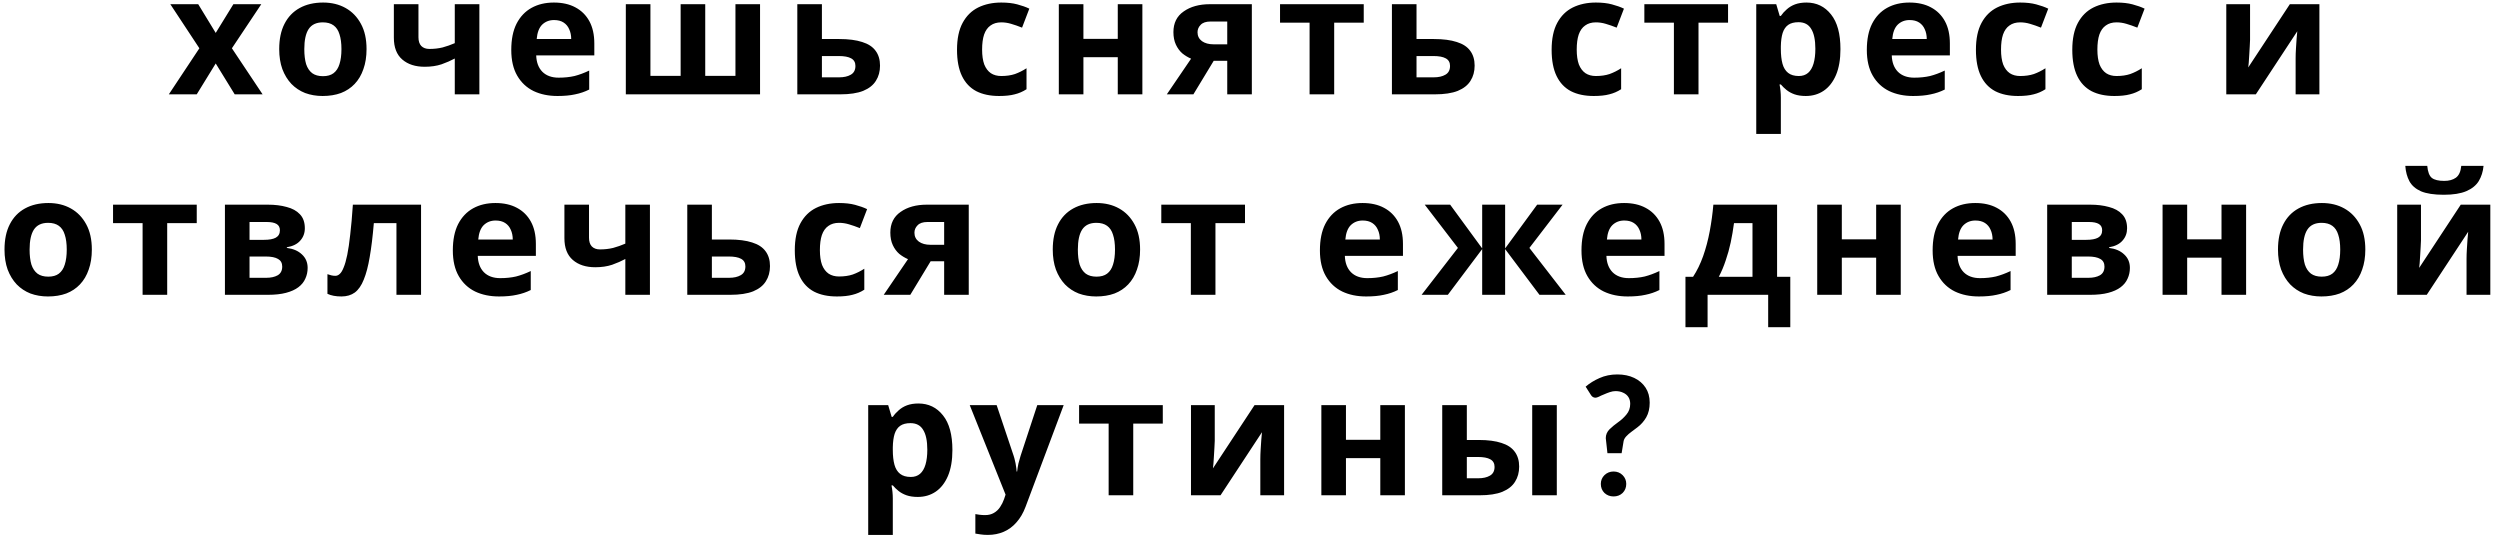 <?xml version="1.0" encoding="UTF-8"?> <svg xmlns="http://www.w3.org/2000/svg" width="212" height="46" viewBox="0 0 212 46" fill="none"><path d="M16.907 4.094L14.443 0.356H16.809L18.293 2.792L19.791 0.356H22.157L19.665 4.094L22.269 8H19.903L18.293 5.382L16.683 8H14.317L16.907 4.094ZM31.083 4.164C31.083 4.799 30.995 5.363 30.817 5.858C30.649 6.353 30.402 6.773 30.075 7.118C29.758 7.454 29.371 7.711 28.913 7.888C28.456 8.056 27.938 8.14 27.359 8.14C26.827 8.14 26.333 8.056 25.875 7.888C25.427 7.711 25.04 7.454 24.713 7.118C24.387 6.773 24.13 6.353 23.943 5.858C23.766 5.363 23.677 4.799 23.677 4.164C23.677 3.315 23.827 2.601 24.125 2.022C24.424 1.434 24.853 0.986 25.413 0.678C25.973 0.37 26.636 0.216 27.401 0.216C28.12 0.216 28.755 0.37 29.305 0.678C29.856 0.986 30.29 1.434 30.607 2.022C30.925 2.601 31.083 3.315 31.083 4.164ZM25.805 4.164C25.805 4.668 25.857 5.093 25.959 5.438C26.071 5.774 26.244 6.031 26.477 6.208C26.711 6.376 27.014 6.46 27.387 6.46C27.761 6.46 28.059 6.376 28.283 6.208C28.517 6.031 28.685 5.774 28.787 5.438C28.899 5.093 28.955 4.668 28.955 4.164C28.955 3.66 28.899 3.24 28.787 2.904C28.685 2.568 28.517 2.316 28.283 2.148C28.05 1.98 27.747 1.896 27.373 1.896C26.823 1.896 26.421 2.087 26.169 2.47C25.927 2.843 25.805 3.408 25.805 4.164ZM35.485 3.156C35.485 3.483 35.564 3.73 35.723 3.898C35.891 4.066 36.119 4.15 36.409 4.15C36.81 4.15 37.183 4.108 37.529 4.024C37.874 3.931 38.219 3.809 38.565 3.66V0.356H40.651V8H38.565V4.962C38.238 5.139 37.865 5.303 37.445 5.452C37.025 5.592 36.549 5.662 36.017 5.662C35.223 5.662 34.589 5.457 34.113 5.046C33.637 4.635 33.399 4.019 33.399 3.198V0.356H35.485V3.156ZM46.968 0.216C47.678 0.216 48.284 0.351 48.788 0.622C49.301 0.893 49.698 1.285 49.978 1.798C50.258 2.311 50.398 2.941 50.398 3.688V4.696H45.47C45.489 5.284 45.661 5.746 45.988 6.082C46.324 6.418 46.786 6.586 47.374 6.586C47.869 6.586 48.317 6.539 48.718 6.446C49.12 6.343 49.535 6.189 49.964 5.984V7.594C49.591 7.781 49.194 7.916 48.774 8C48.364 8.093 47.864 8.14 47.276 8.14C46.511 8.14 45.834 8 45.246 7.72C44.658 7.431 44.196 6.997 43.86 6.418C43.524 5.839 43.356 5.111 43.356 4.234C43.356 3.338 43.505 2.596 43.804 2.008C44.112 1.411 44.537 0.963 45.078 0.664C45.62 0.365 46.249 0.216 46.968 0.216ZM46.982 1.7C46.581 1.7 46.245 1.831 45.974 2.092C45.713 2.353 45.559 2.759 45.512 3.31H48.438C48.438 3.002 48.382 2.727 48.27 2.484C48.167 2.241 48.009 2.05 47.794 1.91C47.58 1.77 47.309 1.7 46.982 1.7ZM64.452 0.356V8H53.07V0.356H55.156V6.432H57.718V0.356H59.804V6.432H62.366V0.356H64.452ZM71.168 3.31C71.952 3.31 72.601 3.394 73.114 3.562C73.627 3.721 74.005 3.968 74.248 4.304C74.5 4.64 74.626 5.06 74.626 5.564C74.626 6.059 74.51 6.488 74.276 6.852C74.052 7.216 73.693 7.501 73.198 7.706C72.704 7.902 72.055 8 71.252 8H67.612V0.356H69.698V3.31H71.168ZM72.54 5.592C72.54 5.293 72.419 5.079 72.176 4.948C71.943 4.817 71.593 4.752 71.126 4.752H69.698V6.558H71.154C71.565 6.558 71.896 6.483 72.148 6.334C72.409 6.185 72.54 5.937 72.54 5.592ZM84.725 8.14C83.969 8.14 83.325 8.005 82.793 7.734C82.261 7.454 81.855 7.025 81.575 6.446C81.295 5.867 81.155 5.125 81.155 4.22C81.155 3.287 81.314 2.526 81.631 1.938C81.948 1.35 82.387 0.916 82.947 0.636C83.516 0.356 84.17 0.216 84.907 0.216C85.43 0.216 85.882 0.267 86.265 0.37C86.657 0.473 86.998 0.594 87.287 0.734L86.671 2.344C86.344 2.213 86.036 2.106 85.747 2.022C85.467 1.938 85.187 1.896 84.907 1.896C84.543 1.896 84.24 1.985 83.997 2.162C83.754 2.33 83.572 2.587 83.451 2.932C83.339 3.268 83.283 3.693 83.283 4.206C83.283 4.71 83.344 5.13 83.465 5.466C83.596 5.793 83.782 6.04 84.025 6.208C84.268 6.367 84.562 6.446 84.907 6.446C85.346 6.446 85.733 6.39 86.069 6.278C86.405 6.157 86.732 5.993 87.049 5.788V7.566C86.732 7.771 86.396 7.916 86.041 8C85.696 8.093 85.257 8.14 84.725 8.14ZM91.874 0.356V3.296H94.787V0.356H96.873V8H94.787V4.85H91.874V8H89.788V0.356H91.874ZM101.2 8H98.946L101.004 4.976C100.743 4.864 100.495 4.715 100.262 4.528C100.038 4.332 99.856 4.085 99.716 3.786C99.576 3.487 99.506 3.133 99.506 2.722C99.506 1.957 99.795 1.373 100.374 0.972C100.953 0.561 101.695 0.356 102.6 0.356H106.156V8H104.07V5.158H102.922L101.2 8ZM101.55 2.736C101.55 3.053 101.676 3.305 101.928 3.492C102.18 3.669 102.507 3.758 102.908 3.758H104.07V1.826H102.642C102.269 1.826 101.993 1.919 101.816 2.106C101.639 2.283 101.55 2.493 101.55 2.736ZM115.645 1.924H113.139V8H111.053V1.924H108.547V0.356H115.645V1.924ZM121.591 3.31C122.375 3.31 123.024 3.394 123.537 3.562C124.05 3.721 124.428 3.968 124.671 4.304C124.923 4.64 125.049 5.06 125.049 5.564C125.049 6.059 124.932 6.488 124.699 6.852C124.475 7.216 124.116 7.501 123.621 7.706C123.126 7.902 122.478 8 121.675 8H118.035V0.356H120.121V3.31H121.591ZM122.963 5.592C122.963 5.293 122.842 5.079 122.599 4.948C122.366 4.817 122.016 4.752 121.549 4.752H120.121V6.558H121.577C121.988 6.558 122.319 6.483 122.571 6.334C122.832 6.185 122.963 5.937 122.963 5.592ZM135.148 8.14C134.392 8.14 133.748 8.005 133.216 7.734C132.684 7.454 132.278 7.025 131.998 6.446C131.718 5.867 131.578 5.125 131.578 4.22C131.578 3.287 131.737 2.526 132.054 1.938C132.371 1.35 132.81 0.916 133.37 0.636C133.939 0.356 134.593 0.216 135.33 0.216C135.853 0.216 136.305 0.267 136.688 0.37C137.08 0.473 137.421 0.594 137.71 0.734L137.094 2.344C136.767 2.213 136.459 2.106 136.17 2.022C135.89 1.938 135.61 1.896 135.33 1.896C134.966 1.896 134.663 1.985 134.42 2.162C134.177 2.33 133.995 2.587 133.874 2.932C133.762 3.268 133.706 3.693 133.706 4.206C133.706 4.71 133.767 5.13 133.888 5.466C134.019 5.793 134.205 6.04 134.448 6.208C134.691 6.367 134.985 6.446 135.33 6.446C135.769 6.446 136.156 6.39 136.492 6.278C136.828 6.157 137.155 5.993 137.472 5.788V7.566C137.155 7.771 136.819 7.916 136.464 8C136.119 8.093 135.68 8.14 135.148 8.14ZM146.539 1.924H144.033V8H141.947V1.924H139.441V0.356H146.539V1.924ZM153.186 0.216C154.044 0.216 154.74 0.552 155.272 1.224C155.804 1.887 156.07 2.867 156.07 4.164C156.07 5.032 155.944 5.765 155.692 6.362C155.44 6.95 155.094 7.393 154.656 7.692C154.217 7.991 153.708 8.14 153.13 8.14C152.766 8.14 152.448 8.093 152.178 8C151.916 7.907 151.692 7.785 151.506 7.636C151.319 7.487 151.156 7.328 151.016 7.16H150.904C150.941 7.337 150.969 7.524 150.988 7.72C151.006 7.907 151.016 8.093 151.016 8.28V11.36H148.93V0.356H150.624L150.918 1.35H151.016C151.156 1.145 151.324 0.958 151.52 0.79C151.716 0.613 151.949 0.473 152.22 0.37C152.5 0.267 152.822 0.216 153.186 0.216ZM152.514 1.882C152.15 1.882 151.86 1.957 151.646 2.106C151.431 2.255 151.272 2.484 151.17 2.792C151.076 3.091 151.025 3.469 151.016 3.926V4.15C151.016 4.645 151.062 5.065 151.156 5.41C151.249 5.746 151.408 6.003 151.632 6.18C151.856 6.357 152.159 6.446 152.542 6.446C152.859 6.446 153.12 6.357 153.326 6.18C153.531 6.003 153.685 5.741 153.788 5.396C153.89 5.051 153.942 4.631 153.942 4.136C153.942 3.389 153.825 2.829 153.592 2.456C153.368 2.073 153.008 1.882 152.514 1.882ZM161.919 0.216C162.628 0.216 163.235 0.351 163.739 0.622C164.252 0.893 164.649 1.285 164.929 1.798C165.209 2.311 165.349 2.941 165.349 3.688V4.696H160.421C160.44 5.284 160.612 5.746 160.939 6.082C161.275 6.418 161.737 6.586 162.325 6.586C162.82 6.586 163.268 6.539 163.669 6.446C164.07 6.343 164.486 6.189 164.915 5.984V7.594C164.542 7.781 164.145 7.916 163.725 8C163.314 8.093 162.815 8.14 162.227 8.14C161.462 8.14 160.785 8 160.197 7.72C159.609 7.431 159.147 6.997 158.811 6.418C158.475 5.839 158.307 5.111 158.307 4.234C158.307 3.338 158.456 2.596 158.755 2.008C159.063 1.411 159.488 0.963 160.029 0.664C160.57 0.365 161.2 0.216 161.919 0.216ZM161.933 1.7C161.532 1.7 161.196 1.831 160.925 2.092C160.664 2.353 160.51 2.759 160.463 3.31H163.389C163.389 3.002 163.333 2.727 163.221 2.484C163.118 2.241 162.96 2.05 162.745 1.91C162.53 1.77 162.26 1.7 161.933 1.7ZM171.129 8.14C170.373 8.14 169.729 8.005 169.197 7.734C168.665 7.454 168.259 7.025 167.979 6.446C167.699 5.867 167.559 5.125 167.559 4.22C167.559 3.287 167.717 2.526 168.035 1.938C168.352 1.35 168.791 0.916 169.351 0.636C169.92 0.356 170.573 0.216 171.311 0.216C171.833 0.216 172.286 0.267 172.669 0.37C173.061 0.473 173.401 0.594 173.691 0.734L173.075 2.344C172.748 2.213 172.44 2.106 172.151 2.022C171.871 1.938 171.591 1.896 171.311 1.896C170.947 1.896 170.643 1.985 170.401 2.162C170.158 2.33 169.976 2.587 169.855 2.932C169.743 3.268 169.687 3.693 169.687 4.206C169.687 4.71 169.747 5.13 169.869 5.466C169.999 5.793 170.186 6.04 170.429 6.208C170.671 6.367 170.965 6.446 171.311 6.446C171.749 6.446 172.137 6.39 172.473 6.278C172.809 6.157 173.135 5.993 173.453 5.788V7.566C173.135 7.771 172.799 7.916 172.445 8C172.099 8.093 171.661 8.14 171.129 8.14ZM179.3 8.14C178.544 8.14 177.9 8.005 177.368 7.734C176.836 7.454 176.43 7.025 176.15 6.446C175.87 5.867 175.73 5.125 175.73 4.22C175.73 3.287 175.889 2.526 176.206 1.938C176.523 1.35 176.962 0.916 177.522 0.636C178.091 0.356 178.745 0.216 179.482 0.216C180.005 0.216 180.457 0.267 180.84 0.37C181.232 0.473 181.573 0.594 181.862 0.734L181.246 2.344C180.919 2.213 180.611 2.106 180.322 2.022C180.042 1.938 179.762 1.896 179.482 1.896C179.118 1.896 178.815 1.985 178.572 2.162C178.329 2.33 178.147 2.587 178.026 2.932C177.914 3.268 177.858 3.693 177.858 4.206C177.858 4.71 177.919 5.13 178.04 5.466C178.171 5.793 178.357 6.04 178.6 6.208C178.843 6.367 179.137 6.446 179.482 6.446C179.921 6.446 180.308 6.39 180.644 6.278C180.98 6.157 181.307 5.993 181.624 5.788V7.566C181.307 7.771 180.971 7.916 180.616 8C180.271 8.093 179.832 8.14 179.3 8.14ZM190.805 3.38C190.805 3.539 190.795 3.735 190.777 3.968C190.767 4.201 190.753 4.439 190.735 4.682C190.725 4.925 190.711 5.139 190.693 5.326C190.674 5.513 190.66 5.643 190.651 5.718L194.179 0.356H196.685V8H194.669V4.948C194.669 4.696 194.678 4.421 194.697 4.122C194.715 3.814 194.734 3.529 194.753 3.268C194.781 2.997 194.799 2.792 194.809 2.652L191.295 8H188.789V0.356H190.805V3.38ZM7.788 21.164C7.788 21.799 7.7 22.363 7.522 22.858C7.354 23.353 7.107 23.773 6.78 24.118C6.463 24.454 6.076 24.711 5.618 24.888C5.161 25.056 4.643 25.14 4.064 25.14C3.532 25.14 3.038 25.056 2.58 24.888C2.132 24.711 1.745 24.454 1.418 24.118C1.092 23.773 0.835 23.353 0.648 22.858C0.471 22.363 0.382 21.799 0.382 21.164C0.382 20.315 0.532 19.601 0.83 19.022C1.129 18.434 1.558 17.986 2.118 17.678C2.678 17.37 3.341 17.216 4.106 17.216C4.825 17.216 5.46 17.37 6.01 17.678C6.561 17.986 6.995 18.434 7.312 19.022C7.63 19.601 7.788 20.315 7.788 21.164ZM2.51 21.164C2.51 21.668 2.562 22.093 2.664 22.438C2.776 22.774 2.949 23.031 3.182 23.208C3.416 23.376 3.719 23.46 4.092 23.46C4.466 23.46 4.764 23.376 4.988 23.208C5.222 23.031 5.39 22.774 5.492 22.438C5.604 22.093 5.66 21.668 5.66 21.164C5.66 20.66 5.604 20.24 5.492 19.904C5.39 19.568 5.222 19.316 4.988 19.148C4.755 18.98 4.452 18.896 4.078 18.896C3.528 18.896 3.126 19.087 2.874 19.47C2.632 19.843 2.51 20.408 2.51 21.164ZM16.684 18.924H14.178V25H12.092V18.924H9.586V17.356H16.684V18.924ZM25.85 19.358C25.85 19.769 25.719 20.119 25.458 20.408C25.206 20.697 24.828 20.884 24.324 20.968V21.024C24.856 21.089 25.281 21.271 25.598 21.57C25.925 21.869 26.088 22.251 26.088 22.718C26.088 23.045 26.023 23.348 25.892 23.628C25.771 23.908 25.575 24.151 25.304 24.356C25.033 24.561 24.683 24.72 24.254 24.832C23.834 24.944 23.321 25 22.714 25H19.074V17.356H22.714C23.311 17.356 23.843 17.421 24.31 17.552C24.786 17.673 25.159 17.879 25.43 18.168C25.71 18.457 25.85 18.854 25.85 19.358ZM23.932 22.606C23.932 22.307 23.815 22.093 23.582 21.962C23.349 21.822 22.999 21.752 22.532 21.752H21.16V23.558H22.574C22.966 23.558 23.288 23.488 23.54 23.348C23.801 23.199 23.932 22.951 23.932 22.606ZM23.736 19.526C23.736 19.283 23.643 19.106 23.456 18.994C23.269 18.882 22.994 18.826 22.63 18.826H21.16V20.338H22.392C22.831 20.338 23.162 20.277 23.386 20.156C23.619 20.025 23.736 19.815 23.736 19.526ZM35.705 25H33.619V18.924H31.701C31.607 20.044 31.491 21.001 31.351 21.794C31.22 22.578 31.052 23.217 30.847 23.712C30.651 24.207 30.399 24.571 30.091 24.804C29.783 25.028 29.405 25.14 28.957 25.14C28.714 25.14 28.495 25.121 28.299 25.084C28.103 25.047 27.925 24.991 27.767 24.916V23.25C27.869 23.287 27.977 23.32 28.089 23.348C28.201 23.376 28.317 23.39 28.439 23.39C28.569 23.39 28.691 23.339 28.803 23.236C28.924 23.133 29.036 22.951 29.139 22.69C29.251 22.429 29.353 22.069 29.447 21.612C29.54 21.155 29.624 20.581 29.699 19.89C29.783 19.19 29.857 18.345 29.923 17.356H35.705V25ZM42.012 17.216C42.721 17.216 43.328 17.351 43.832 17.622C44.346 17.893 44.742 18.285 45.022 18.798C45.302 19.311 45.442 19.941 45.442 20.688V21.696H40.514C40.533 22.284 40.706 22.746 41.032 23.082C41.368 23.418 41.83 23.586 42.418 23.586C42.913 23.586 43.361 23.539 43.762 23.446C44.163 23.343 44.579 23.189 45.008 22.984V24.594C44.635 24.781 44.238 24.916 43.818 25C43.407 25.093 42.908 25.14 42.32 25.14C41.555 25.14 40.878 25 40.29 24.72C39.702 24.431 39.24 23.997 38.904 23.418C38.568 22.839 38.4 22.111 38.4 21.234C38.4 20.338 38.55 19.596 38.848 19.008C39.156 18.411 39.581 17.963 40.122 17.664C40.663 17.365 41.294 17.216 42.012 17.216ZM42.026 18.7C41.625 18.7 41.289 18.831 41.018 19.092C40.757 19.353 40.603 19.759 40.556 20.31H43.482C43.482 20.002 43.426 19.727 43.314 19.484C43.212 19.241 43.053 19.05 42.838 18.91C42.623 18.77 42.353 18.7 42.026 18.7ZM49.948 20.156C49.948 20.483 50.027 20.73 50.186 20.898C50.354 21.066 50.582 21.15 50.872 21.15C51.273 21.15 51.646 21.108 51.992 21.024C52.337 20.931 52.682 20.809 53.028 20.66V17.356H55.114V25H53.028V21.962C52.701 22.139 52.328 22.303 51.908 22.452C51.488 22.592 51.012 22.662 50.48 22.662C49.686 22.662 49.052 22.457 48.576 22.046C48.1 21.635 47.862 21.019 47.862 20.198V17.356H49.948V20.156ZM61.837 20.31C62.621 20.31 63.27 20.394 63.783 20.562C64.296 20.721 64.674 20.968 64.917 21.304C65.169 21.64 65.295 22.06 65.295 22.564C65.295 23.059 65.178 23.488 64.945 23.852C64.721 24.216 64.362 24.501 63.867 24.706C63.372 24.902 62.724 25 61.921 25H58.281V17.356H60.367V20.31H61.837ZM63.209 22.592C63.209 22.293 63.088 22.079 62.845 21.948C62.612 21.817 62.262 21.752 61.795 21.752H60.367V23.558H61.823C62.234 23.558 62.565 23.483 62.817 23.334C63.078 23.185 63.209 22.937 63.209 22.592ZM70.969 25.14C70.213 25.14 69.569 25.005 69.037 24.734C68.505 24.454 68.099 24.025 67.819 23.446C67.539 22.867 67.399 22.125 67.399 21.22C67.399 20.287 67.557 19.526 67.875 18.938C68.192 18.35 68.631 17.916 69.191 17.636C69.76 17.356 70.413 17.216 71.151 17.216C71.673 17.216 72.126 17.267 72.509 17.37C72.901 17.473 73.241 17.594 73.531 17.734L72.915 19.344C72.588 19.213 72.28 19.106 71.991 19.022C71.711 18.938 71.431 18.896 71.151 18.896C70.787 18.896 70.483 18.985 70.241 19.162C69.998 19.33 69.816 19.587 69.695 19.932C69.583 20.268 69.527 20.693 69.527 21.206C69.527 21.71 69.587 22.13 69.709 22.466C69.839 22.793 70.026 23.04 70.269 23.208C70.511 23.367 70.805 23.446 71.151 23.446C71.589 23.446 71.977 23.39 72.313 23.278C72.649 23.157 72.975 22.993 73.293 22.788V24.566C72.975 24.771 72.639 24.916 72.285 25C71.939 25.093 71.501 25.14 70.969 25.14ZM77.194 25H74.94L76.998 21.976C76.737 21.864 76.49 21.715 76.256 21.528C76.032 21.332 75.85 21.085 75.71 20.786C75.57 20.487 75.5 20.133 75.5 19.722C75.5 18.957 75.79 18.373 76.368 17.972C76.947 17.561 77.689 17.356 78.594 17.356H82.15V25H80.064V22.158H78.916L77.194 25ZM77.544 19.736C77.544 20.053 77.67 20.305 77.922 20.492C78.174 20.669 78.501 20.758 78.902 20.758H80.064V18.826H78.636C78.263 18.826 77.987 18.919 77.81 19.106C77.633 19.283 77.544 19.493 77.544 19.736ZM96.68 21.164C96.68 21.799 96.592 22.363 96.414 22.858C96.246 23.353 95.999 23.773 95.672 24.118C95.355 24.454 94.968 24.711 94.51 24.888C94.053 25.056 93.535 25.14 92.956 25.14C92.424 25.14 91.93 25.056 91.472 24.888C91.024 24.711 90.637 24.454 90.31 24.118C89.984 23.773 89.727 23.353 89.54 22.858C89.363 22.363 89.274 21.799 89.274 21.164C89.274 20.315 89.424 19.601 89.722 19.022C90.021 18.434 90.45 17.986 91.01 17.678C91.57 17.37 92.233 17.216 92.998 17.216C93.717 17.216 94.352 17.37 94.902 17.678C95.453 17.986 95.887 18.434 96.204 19.022C96.522 19.601 96.68 20.315 96.68 21.164ZM91.402 21.164C91.402 21.668 91.454 22.093 91.556 22.438C91.668 22.774 91.841 23.031 92.074 23.208C92.308 23.376 92.611 23.46 92.984 23.46C93.358 23.46 93.656 23.376 93.88 23.208C94.114 23.031 94.282 22.774 94.384 22.438C94.496 22.093 94.552 21.668 94.552 21.164C94.552 20.66 94.496 20.24 94.384 19.904C94.282 19.568 94.114 19.316 93.88 19.148C93.647 18.98 93.344 18.896 92.97 18.896C92.42 18.896 92.018 19.087 91.766 19.47C91.524 19.843 91.402 20.408 91.402 21.164ZM105.576 18.924H103.07V25H100.984V18.924H98.478V17.356H105.576V18.924ZM115.541 17.216C116.25 17.216 116.857 17.351 117.361 17.622C117.874 17.893 118.271 18.285 118.551 18.798C118.831 19.311 118.971 19.941 118.971 20.688V21.696H114.043C114.062 22.284 114.234 22.746 114.561 23.082C114.897 23.418 115.359 23.586 115.947 23.586C116.442 23.586 116.89 23.539 117.291 23.446C117.692 23.343 118.108 23.189 118.537 22.984V24.594C118.164 24.781 117.767 24.916 117.347 25C116.936 25.093 116.437 25.14 115.849 25.14C115.084 25.14 114.407 25 113.819 24.72C113.231 24.431 112.769 23.997 112.433 23.418C112.097 22.839 111.929 22.111 111.929 21.234C111.929 20.338 112.078 19.596 112.377 19.008C112.685 18.411 113.11 17.963 113.651 17.664C114.192 17.365 114.822 17.216 115.541 17.216ZM115.555 18.7C115.154 18.7 114.818 18.831 114.547 19.092C114.286 19.353 114.132 19.759 114.085 20.31H117.011C117.011 20.002 116.955 19.727 116.843 19.484C116.74 19.241 116.582 19.05 116.367 18.91C116.152 18.77 115.882 18.7 115.555 18.7ZM132.507 17.356L129.693 21.024L132.773 25H130.547L127.635 21.122V25H125.689V21.122L122.777 25H120.551L123.631 21.024L120.817 17.356H122.973L125.689 21.066V17.356H127.635V21.066L130.351 17.356H132.507ZM137.722 17.216C138.431 17.216 139.038 17.351 139.542 17.622C140.055 17.893 140.452 18.285 140.732 18.798C141.012 19.311 141.152 19.941 141.152 20.688V21.696H136.224C136.242 22.284 136.415 22.746 136.742 23.082C137.078 23.418 137.54 23.586 138.128 23.586C138.622 23.586 139.07 23.539 139.472 23.446C139.873 23.343 140.288 23.189 140.718 22.984V24.594C140.344 24.781 139.948 24.916 139.528 25C139.117 25.093 138.618 25.14 138.03 25.14C137.264 25.14 136.588 25 136 24.72C135.412 24.431 134.95 23.997 134.614 23.418C134.278 22.839 134.11 22.111 134.11 21.234C134.11 20.338 134.259 19.596 134.558 19.008C134.866 18.411 135.29 17.963 135.832 17.664C136.373 17.365 137.003 17.216 137.722 17.216ZM137.736 18.7C137.334 18.7 136.998 18.831 136.728 19.092C136.466 19.353 136.312 19.759 136.266 20.31H139.192C139.192 20.002 139.136 19.727 139.024 19.484C138.921 19.241 138.762 19.05 138.548 18.91C138.333 18.77 138.062 18.7 137.736 18.7ZM150.697 17.356V23.474H151.817V27.744H149.941V25H144.803V27.744H142.927V23.474H143.571C143.907 22.961 144.192 22.377 144.425 21.724C144.659 21.061 144.845 20.357 144.985 19.61C145.125 18.863 145.228 18.112 145.293 17.356H150.697ZM147.043 18.924C146.969 19.484 146.875 20.03 146.763 20.562C146.651 21.085 146.511 21.589 146.343 22.074C146.185 22.559 145.989 23.026 145.755 23.474H148.611V18.924H147.043ZM156.186 17.356V20.296H159.098V17.356H161.184V25H159.098V21.85H156.186V25H154.1V17.356H156.186ZM167.5 17.216C168.209 17.216 168.816 17.351 169.32 17.622C169.833 17.893 170.23 18.285 170.51 18.798C170.79 19.311 170.93 19.941 170.93 20.688V21.696H166.002C166.02 22.284 166.193 22.746 166.52 23.082C166.856 23.418 167.318 23.586 167.906 23.586C168.4 23.586 168.848 23.539 169.25 23.446C169.651 23.343 170.066 23.189 170.496 22.984V24.594C170.122 24.781 169.726 24.916 169.306 25C168.895 25.093 168.396 25.14 167.808 25.14C167.042 25.14 166.366 25 165.778 24.72C165.19 24.431 164.728 23.997 164.392 23.418C164.056 22.839 163.888 22.111 163.888 21.234C163.888 20.338 164.037 19.596 164.336 19.008C164.644 18.411 165.068 17.963 165.61 17.664C166.151 17.365 166.781 17.216 167.5 17.216ZM167.514 18.7C167.112 18.7 166.776 18.831 166.506 19.092C166.244 19.353 166.09 19.759 166.044 20.31H168.97C168.97 20.002 168.914 19.727 168.802 19.484C168.699 19.241 168.54 19.05 168.326 18.91C168.111 18.77 167.84 18.7 167.514 18.7ZM180.377 19.358C180.377 19.769 180.247 20.119 179.985 20.408C179.733 20.697 179.355 20.884 178.851 20.968V21.024C179.383 21.089 179.808 21.271 180.125 21.57C180.452 21.869 180.615 22.251 180.615 22.718C180.615 23.045 180.55 23.348 180.419 23.628C180.298 23.908 180.102 24.151 179.831 24.356C179.561 24.561 179.211 24.72 178.781 24.832C178.361 24.944 177.848 25 177.241 25H173.601V17.356H177.241C177.839 17.356 178.371 17.421 178.837 17.552C179.313 17.673 179.687 17.879 179.957 18.168C180.237 18.457 180.377 18.854 180.377 19.358ZM178.459 22.606C178.459 22.307 178.343 22.093 178.109 21.962C177.876 21.822 177.526 21.752 177.059 21.752H175.687V23.558H177.101C177.493 23.558 177.815 23.488 178.067 23.348C178.329 23.199 178.459 22.951 178.459 22.606ZM178.263 19.526C178.263 19.283 178.17 19.106 177.983 18.994C177.797 18.882 177.521 18.826 177.157 18.826H175.687V20.338H176.919C177.358 20.338 177.689 20.277 177.913 20.156C178.147 20.025 178.263 19.815 178.263 19.526ZM185.472 17.356V20.296H188.384V17.356H190.47V25H188.384V21.85H185.472V25H183.386V17.356H185.472ZM200.579 21.164C200.579 21.799 200.491 22.363 200.313 22.858C200.145 23.353 199.898 23.773 199.571 24.118C199.254 24.454 198.867 24.711 198.409 24.888C197.952 25.056 197.434 25.14 196.855 25.14C196.323 25.14 195.829 25.056 195.371 24.888C194.923 24.711 194.536 24.454 194.209 24.118C193.883 23.773 193.626 23.353 193.439 22.858C193.262 22.363 193.173 21.799 193.173 21.164C193.173 20.315 193.323 19.601 193.621 19.022C193.92 18.434 194.349 17.986 194.909 17.678C195.469 17.37 196.132 17.216 196.897 17.216C197.616 17.216 198.251 17.37 198.801 17.678C199.352 17.986 199.786 18.434 200.103 19.022C200.421 19.601 200.579 20.315 200.579 21.164ZM195.301 21.164C195.301 21.668 195.353 22.093 195.455 22.438C195.567 22.774 195.74 23.031 195.973 23.208C196.207 23.376 196.51 23.46 196.883 23.46C197.257 23.46 197.555 23.376 197.779 23.208C198.013 23.031 198.181 22.774 198.283 22.438C198.395 22.093 198.451 21.668 198.451 21.164C198.451 20.66 198.395 20.24 198.283 19.904C198.181 19.568 198.013 19.316 197.779 19.148C197.546 18.98 197.243 18.896 196.869 18.896C196.319 18.896 195.917 19.087 195.665 19.47C195.423 19.843 195.301 20.408 195.301 21.164ZM210.605 14.066C210.559 14.551 210.423 14.981 210.199 15.354C209.975 15.718 209.625 16.003 209.149 16.208C208.673 16.413 208.034 16.516 207.231 16.516C206.41 16.516 205.766 16.418 205.299 16.222C204.842 16.017 204.515 15.732 204.319 15.368C204.123 15.004 204.007 14.57 203.969 14.066H205.831C205.878 14.579 206.009 14.92 206.223 15.088C206.438 15.256 206.788 15.34 207.273 15.34C207.675 15.34 208.001 15.251 208.253 15.074C208.515 14.887 208.669 14.551 208.715 14.066H210.605ZM205.299 20.38C205.299 20.539 205.29 20.735 205.271 20.968C205.262 21.201 205.248 21.439 205.229 21.682C205.22 21.925 205.206 22.139 205.187 22.326C205.169 22.513 205.155 22.643 205.145 22.718L208.673 17.356H211.179V25H209.163V21.948C209.163 21.696 209.173 21.421 209.191 21.122C209.21 20.814 209.229 20.529 209.247 20.268C209.275 19.997 209.294 19.792 209.303 19.652L205.789 25H203.283V17.356H205.299V20.38ZM77.88 34.216C78.738 34.216 79.434 34.552 79.966 35.224C80.498 35.887 80.764 36.867 80.764 38.164C80.764 39.032 80.638 39.765 80.386 40.362C80.134 40.95 79.788 41.393 79.35 41.692C78.911 41.991 78.402 42.14 77.824 42.14C77.46 42.14 77.142 42.093 76.872 42C76.61 41.907 76.386 41.785 76.2 41.636C76.013 41.487 75.85 41.328 75.71 41.16H75.598C75.635 41.337 75.663 41.524 75.682 41.72C75.7 41.907 75.71 42.093 75.71 42.28V45.36H73.624V34.356H75.318L75.612 35.35H75.71C75.85 35.145 76.018 34.958 76.214 34.79C76.41 34.613 76.643 34.473 76.914 34.37C77.194 34.267 77.516 34.216 77.88 34.216ZM77.208 35.882C76.844 35.882 76.554 35.957 76.34 36.106C76.125 36.255 75.966 36.484 75.864 36.792C75.77 37.091 75.719 37.469 75.71 37.926V38.15C75.71 38.645 75.756 39.065 75.85 39.41C75.943 39.746 76.102 40.003 76.326 40.18C76.55 40.357 76.853 40.446 77.236 40.446C77.553 40.446 77.814 40.357 78.02 40.18C78.225 40.003 78.379 39.741 78.482 39.396C78.584 39.051 78.636 38.631 78.636 38.136C78.636 37.389 78.519 36.829 78.286 36.456C78.062 36.073 77.702 35.882 77.208 35.882ZM82.234 34.356H84.516L85.958 38.654C86.005 38.794 86.042 38.934 86.07 39.074C86.108 39.214 86.136 39.359 86.154 39.508C86.182 39.657 86.201 39.816 86.21 39.984H86.252C86.28 39.741 86.318 39.513 86.364 39.298C86.42 39.074 86.481 38.859 86.546 38.654L87.96 34.356H90.2L86.966 42.98C86.77 43.503 86.514 43.941 86.196 44.296C85.888 44.651 85.529 44.917 85.118 45.094C84.708 45.271 84.26 45.36 83.774 45.36C83.541 45.36 83.336 45.346 83.158 45.318C82.99 45.299 82.841 45.276 82.71 45.248V43.596C82.813 43.615 82.934 43.633 83.074 43.652C83.224 43.671 83.378 43.68 83.536 43.68C83.826 43.68 84.073 43.619 84.278 43.498C84.493 43.377 84.67 43.209 84.81 42.994C84.95 42.789 85.062 42.565 85.146 42.322L85.272 41.944L82.234 34.356ZM98.605 35.924H96.099V42H94.013V35.924H91.507V34.356H98.605V35.924ZM103.011 37.38C103.011 37.539 103.002 37.735 102.983 37.968C102.974 38.201 102.96 38.439 102.941 38.682C102.932 38.925 102.918 39.139 102.899 39.326C102.881 39.513 102.867 39.643 102.857 39.718L106.385 34.356H108.891V42H106.875V38.948C106.875 38.696 106.885 38.421 106.903 38.122C106.922 37.814 106.941 37.529 106.959 37.268C106.987 36.997 107.006 36.792 107.015 36.652L103.501 42H100.995V34.356H103.011V37.38ZM114.137 34.356V37.296H117.049V34.356H119.135V42H117.049V38.85H114.137V42H112.051V34.356H114.137ZM122.301 42V34.356H124.387V37.31H125.395C126.179 37.31 126.823 37.394 127.327 37.562C127.831 37.721 128.204 37.968 128.447 38.304C128.699 38.64 128.825 39.06 128.825 39.564C128.825 40.059 128.708 40.488 128.475 40.852C128.251 41.216 127.892 41.501 127.397 41.706C126.912 41.902 126.268 42 125.465 42H122.301ZM125.353 40.558C125.764 40.558 126.095 40.483 126.347 40.334C126.608 40.185 126.739 39.937 126.739 39.592C126.739 39.293 126.618 39.079 126.375 38.948C126.142 38.817 125.792 38.752 125.325 38.752H124.387V40.558H125.353ZM129.931 42V34.356H132.017V42H129.931ZM136.31 38.43L136.184 37.282L136.17 37.156C136.17 36.867 136.277 36.615 136.492 36.4C136.716 36.185 136.954 35.989 137.206 35.812C137.476 35.625 137.714 35.406 137.92 35.154C138.134 34.902 138.242 34.599 138.242 34.244C138.242 34.02 138.19 33.829 138.088 33.67C137.985 33.511 137.84 33.39 137.654 33.306C137.467 33.213 137.248 33.166 136.996 33.166C136.846 33.166 136.688 33.194 136.52 33.25C136.352 33.306 136.184 33.371 136.016 33.446C135.848 33.511 135.703 33.577 135.582 33.642C135.46 33.698 135.367 33.726 135.302 33.726C135.143 33.726 135.017 33.656 134.924 33.516L134.462 32.788C134.798 32.499 135.19 32.256 135.638 32.06C136.095 31.855 136.599 31.752 137.15 31.752C137.691 31.752 138.167 31.85 138.578 32.046C138.988 32.242 139.31 32.517 139.544 32.872C139.777 33.227 139.894 33.651 139.894 34.146C139.894 34.631 139.796 35.047 139.6 35.392C139.404 35.728 139.156 36.008 138.858 36.232C138.699 36.353 138.531 36.479 138.354 36.61C138.186 36.731 138.036 36.862 137.906 37.002C137.784 37.133 137.71 37.268 137.682 37.408L137.514 38.43H136.31ZM136.828 42.098C136.529 42.098 136.272 42 136.058 41.804C135.852 41.599 135.75 41.342 135.75 41.034C135.75 40.745 135.852 40.497 136.058 40.292C136.272 40.087 136.529 39.984 136.828 39.984C137.136 39.984 137.392 40.087 137.598 40.292C137.803 40.497 137.906 40.745 137.906 41.034C137.906 41.342 137.803 41.599 137.598 41.804C137.392 42 137.136 42.098 136.828 42.098Z" fill="black"></path></svg> 